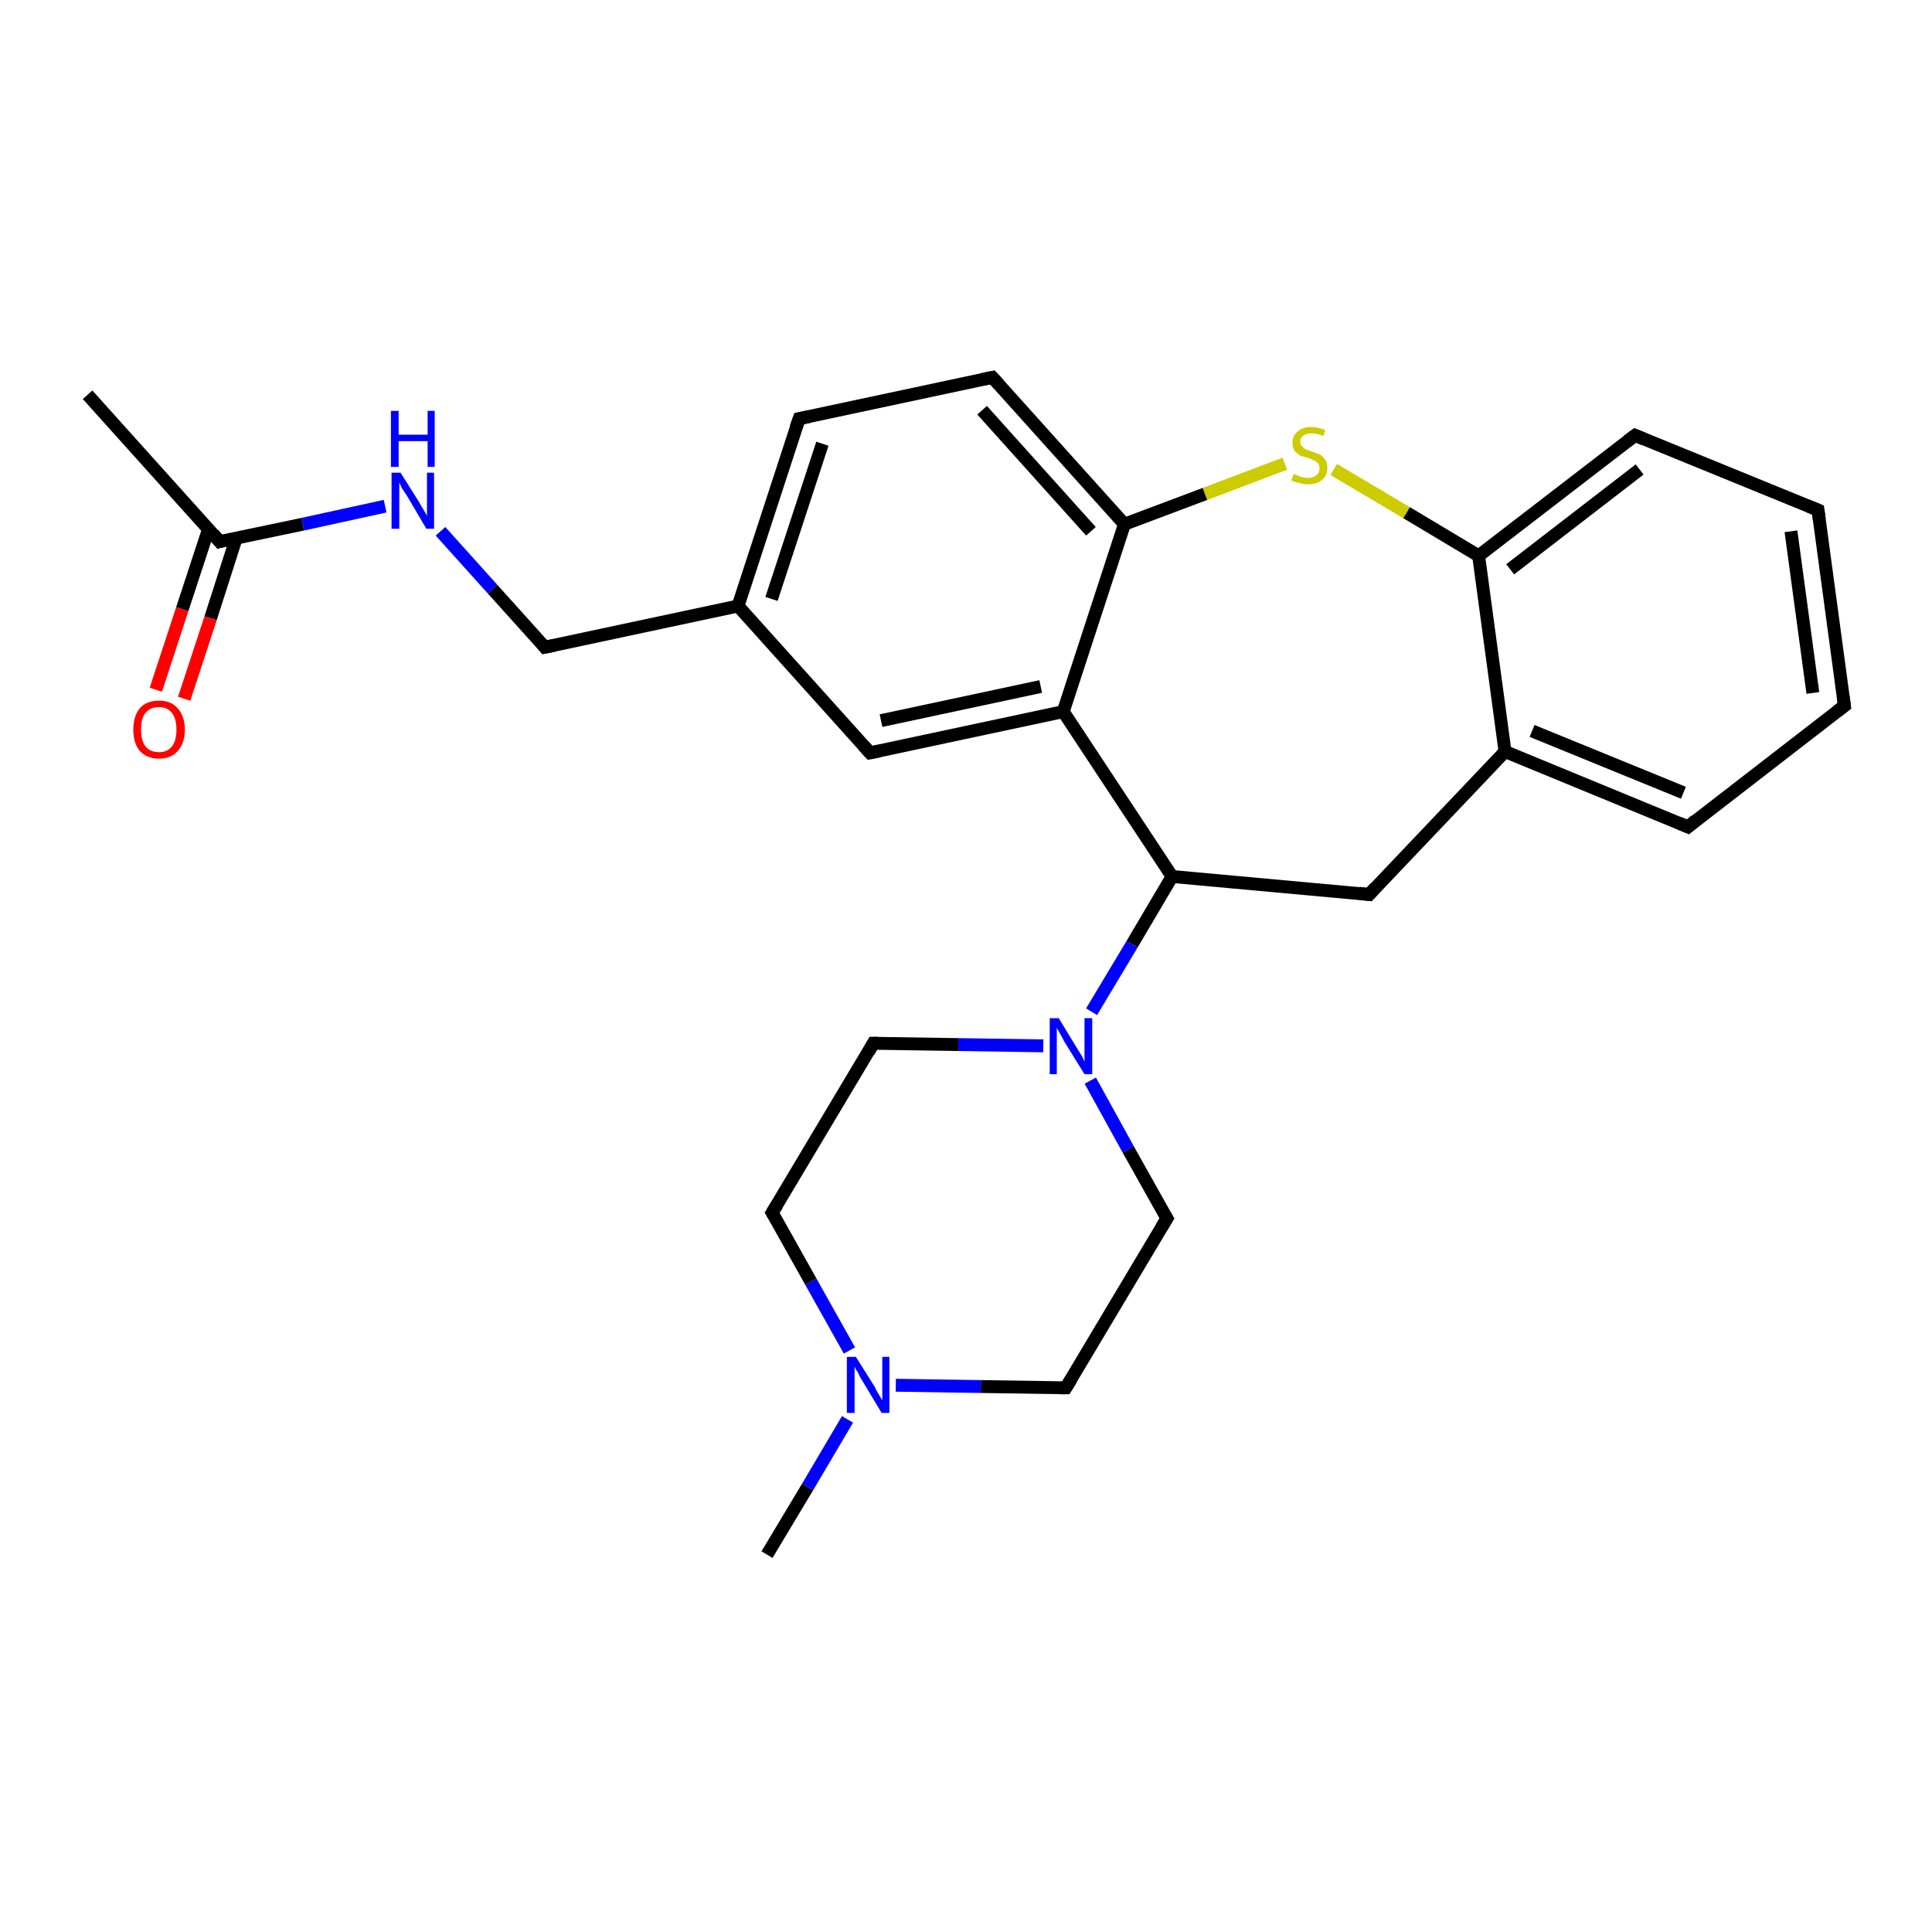 <?xml version='1.0' encoding='iso-8859-1'?>
<svg version='1.1' baseProfile='full'
              xmlns='http://www.w3.org/2000/svg'
                      xmlns:rdkit='http://www.rdkit.org/xml'
                      xmlns:xlink='http://www.w3.org/1999/xlink'
                  xml:space='preserve'
width='300px' height='300px' viewBox='0 0 300 300'>
<!-- END OF HEADER -->
<rect style='opacity:1.0;fill:#FFFFFF;stroke:none' width='300.0' height='300.0' x='0.0' y='0.0'> </rect>
<path class='bond-0 atom-0 atom-1' d='M 119.1,241.4 L 125.4,230.9' style='fill:none;fill-rule:evenodd;stroke:#000000;stroke-width:2.0px;stroke-linecap:butt;stroke-linejoin:miter;stroke-opacity:1' />
<path class='bond-0 atom-0 atom-1' d='M 125.4,230.9 L 131.6,220.4' style='fill:none;fill-rule:evenodd;stroke:#0000FF;stroke-width:2.0px;stroke-linecap:butt;stroke-linejoin:miter;stroke-opacity:1' />
<path class='bond-1 atom-1 atom-2' d='M 131.9,209.7 L 125.9,199.0' style='fill:none;fill-rule:evenodd;stroke:#0000FF;stroke-width:2.0px;stroke-linecap:butt;stroke-linejoin:miter;stroke-opacity:1' />
<path class='bond-1 atom-1 atom-2' d='M 125.9,199.0 L 119.9,188.3' style='fill:none;fill-rule:evenodd;stroke:#000000;stroke-width:2.0px;stroke-linecap:butt;stroke-linejoin:miter;stroke-opacity:1' />
<path class='bond-2 atom-2 atom-3' d='M 119.9,188.3 L 135.6,162.0' style='fill:none;fill-rule:evenodd;stroke:#000000;stroke-width:2.0px;stroke-linecap:butt;stroke-linejoin:miter;stroke-opacity:1' />
<path class='bond-3 atom-3 atom-4' d='M 135.6,162.0 L 148.8,162.2' style='fill:none;fill-rule:evenodd;stroke:#000000;stroke-width:2.0px;stroke-linecap:butt;stroke-linejoin:miter;stroke-opacity:1' />
<path class='bond-3 atom-3 atom-4' d='M 148.8,162.2 L 162.0,162.4' style='fill:none;fill-rule:evenodd;stroke:#0000FF;stroke-width:2.0px;stroke-linecap:butt;stroke-linejoin:miter;stroke-opacity:1' />
<path class='bond-4 atom-4 atom-5' d='M 169.3,167.8 L 175.2,178.5' style='fill:none;fill-rule:evenodd;stroke:#0000FF;stroke-width:2.0px;stroke-linecap:butt;stroke-linejoin:miter;stroke-opacity:1' />
<path class='bond-4 atom-4 atom-5' d='M 175.2,178.5 L 181.2,189.2' style='fill:none;fill-rule:evenodd;stroke:#000000;stroke-width:2.0px;stroke-linecap:butt;stroke-linejoin:miter;stroke-opacity:1' />
<path class='bond-5 atom-5 atom-6' d='M 181.2,189.2 L 165.5,215.5' style='fill:none;fill-rule:evenodd;stroke:#000000;stroke-width:2.0px;stroke-linecap:butt;stroke-linejoin:miter;stroke-opacity:1' />
<path class='bond-6 atom-4 atom-7' d='M 169.5,157.1 L 175.8,146.6' style='fill:none;fill-rule:evenodd;stroke:#0000FF;stroke-width:2.0px;stroke-linecap:butt;stroke-linejoin:miter;stroke-opacity:1' />
<path class='bond-6 atom-4 atom-7' d='M 175.8,146.6 L 182.0,136.1' style='fill:none;fill-rule:evenodd;stroke:#000000;stroke-width:2.0px;stroke-linecap:butt;stroke-linejoin:miter;stroke-opacity:1' />
<path class='bond-7 atom-7 atom-8' d='M 182.0,136.1 L 212.6,138.9' style='fill:none;fill-rule:evenodd;stroke:#000000;stroke-width:2.0px;stroke-linecap:butt;stroke-linejoin:miter;stroke-opacity:1' />
<path class='bond-8 atom-8 atom-9' d='M 212.6,138.9 L 233.7,116.7' style='fill:none;fill-rule:evenodd;stroke:#000000;stroke-width:2.0px;stroke-linecap:butt;stroke-linejoin:miter;stroke-opacity:1' />
<path class='bond-9 atom-9 atom-10' d='M 233.7,116.7 L 262.1,128.4' style='fill:none;fill-rule:evenodd;stroke:#000000;stroke-width:2.0px;stroke-linecap:butt;stroke-linejoin:miter;stroke-opacity:1' />
<path class='bond-9 atom-9 atom-10' d='M 237.9,113.5 L 261.4,123.1' style='fill:none;fill-rule:evenodd;stroke:#000000;stroke-width:2.0px;stroke-linecap:butt;stroke-linejoin:miter;stroke-opacity:1' />
<path class='bond-10 atom-10 atom-11' d='M 262.1,128.4 L 286.4,109.6' style='fill:none;fill-rule:evenodd;stroke:#000000;stroke-width:2.0px;stroke-linecap:butt;stroke-linejoin:miter;stroke-opacity:1' />
<path class='bond-11 atom-11 atom-12' d='M 286.4,109.6 L 282.3,79.2' style='fill:none;fill-rule:evenodd;stroke:#000000;stroke-width:2.0px;stroke-linecap:butt;stroke-linejoin:miter;stroke-opacity:1' />
<path class='bond-11 atom-11 atom-12' d='M 281.5,107.6 L 278.1,82.5' style='fill:none;fill-rule:evenodd;stroke:#000000;stroke-width:2.0px;stroke-linecap:butt;stroke-linejoin:miter;stroke-opacity:1' />
<path class='bond-12 atom-12 atom-13' d='M 282.3,79.2 L 253.9,67.6' style='fill:none;fill-rule:evenodd;stroke:#000000;stroke-width:2.0px;stroke-linecap:butt;stroke-linejoin:miter;stroke-opacity:1' />
<path class='bond-13 atom-13 atom-14' d='M 253.9,67.6 L 229.6,86.3' style='fill:none;fill-rule:evenodd;stroke:#000000;stroke-width:2.0px;stroke-linecap:butt;stroke-linejoin:miter;stroke-opacity:1' />
<path class='bond-13 atom-13 atom-14' d='M 254.6,72.9 L 234.5,88.4' style='fill:none;fill-rule:evenodd;stroke:#000000;stroke-width:2.0px;stroke-linecap:butt;stroke-linejoin:miter;stroke-opacity:1' />
<path class='bond-14 atom-14 atom-15' d='M 229.6,86.3 L 218.4,79.6' style='fill:none;fill-rule:evenodd;stroke:#000000;stroke-width:2.0px;stroke-linecap:butt;stroke-linejoin:miter;stroke-opacity:1' />
<path class='bond-14 atom-14 atom-15' d='M 218.4,79.6 L 207.1,72.9' style='fill:none;fill-rule:evenodd;stroke:#CCCC00;stroke-width:2.0px;stroke-linecap:butt;stroke-linejoin:miter;stroke-opacity:1' />
<path class='bond-15 atom-15 atom-16' d='M 199.5,72.0 L 187.1,76.7' style='fill:none;fill-rule:evenodd;stroke:#CCCC00;stroke-width:2.0px;stroke-linecap:butt;stroke-linejoin:miter;stroke-opacity:1' />
<path class='bond-15 atom-15 atom-16' d='M 187.1,76.7 L 174.6,81.4' style='fill:none;fill-rule:evenodd;stroke:#000000;stroke-width:2.0px;stroke-linecap:butt;stroke-linejoin:miter;stroke-opacity:1' />
<path class='bond-16 atom-16 atom-17' d='M 174.6,81.4 L 154.1,58.6' style='fill:none;fill-rule:evenodd;stroke:#000000;stroke-width:2.0px;stroke-linecap:butt;stroke-linejoin:miter;stroke-opacity:1' />
<path class='bond-16 atom-16 atom-17' d='M 169.4,82.5 L 152.5,63.7' style='fill:none;fill-rule:evenodd;stroke:#000000;stroke-width:2.0px;stroke-linecap:butt;stroke-linejoin:miter;stroke-opacity:1' />
<path class='bond-17 atom-17 atom-18' d='M 154.1,58.6 L 124.1,65.0' style='fill:none;fill-rule:evenodd;stroke:#000000;stroke-width:2.0px;stroke-linecap:butt;stroke-linejoin:miter;stroke-opacity:1' />
<path class='bond-18 atom-18 atom-19' d='M 124.1,65.0 L 114.6,94.1' style='fill:none;fill-rule:evenodd;stroke:#000000;stroke-width:2.0px;stroke-linecap:butt;stroke-linejoin:miter;stroke-opacity:1' />
<path class='bond-18 atom-18 atom-19' d='M 127.7,68.9 L 119.8,93.0' style='fill:none;fill-rule:evenodd;stroke:#000000;stroke-width:2.0px;stroke-linecap:butt;stroke-linejoin:miter;stroke-opacity:1' />
<path class='bond-19 atom-19 atom-20' d='M 114.6,94.1 L 84.6,100.5' style='fill:none;fill-rule:evenodd;stroke:#000000;stroke-width:2.0px;stroke-linecap:butt;stroke-linejoin:miter;stroke-opacity:1' />
<path class='bond-20 atom-20 atom-21' d='M 84.6,100.5 L 76.5,91.5' style='fill:none;fill-rule:evenodd;stroke:#000000;stroke-width:2.0px;stroke-linecap:butt;stroke-linejoin:miter;stroke-opacity:1' />
<path class='bond-20 atom-20 atom-21' d='M 76.5,91.5 L 68.4,82.5' style='fill:none;fill-rule:evenodd;stroke:#0000FF;stroke-width:2.0px;stroke-linecap:butt;stroke-linejoin:miter;stroke-opacity:1' />
<path class='bond-21 atom-21 atom-22' d='M 59.8,78.6 L 47.0,81.4' style='fill:none;fill-rule:evenodd;stroke:#0000FF;stroke-width:2.0px;stroke-linecap:butt;stroke-linejoin:miter;stroke-opacity:1' />
<path class='bond-21 atom-21 atom-22' d='M 47.0,81.4 L 34.1,84.1' style='fill:none;fill-rule:evenodd;stroke:#000000;stroke-width:2.0px;stroke-linecap:butt;stroke-linejoin:miter;stroke-opacity:1' />
<path class='bond-22 atom-22 atom-23' d='M 34.1,84.1 L 13.6,61.3' style='fill:none;fill-rule:evenodd;stroke:#000000;stroke-width:2.0px;stroke-linecap:butt;stroke-linejoin:miter;stroke-opacity:1' />
<path class='bond-23 atom-22 atom-24' d='M 32.4,82.1 L 28.3,94.6' style='fill:none;fill-rule:evenodd;stroke:#000000;stroke-width:2.0px;stroke-linecap:butt;stroke-linejoin:miter;stroke-opacity:1' />
<path class='bond-23 atom-22 atom-24' d='M 28.3,94.6 L 24.2,107.1' style='fill:none;fill-rule:evenodd;stroke:#FF0000;stroke-width:2.0px;stroke-linecap:butt;stroke-linejoin:miter;stroke-opacity:1' />
<path class='bond-23 atom-22 atom-24' d='M 36.7,83.5 L 32.7,96.0' style='fill:none;fill-rule:evenodd;stroke:#000000;stroke-width:2.0px;stroke-linecap:butt;stroke-linejoin:miter;stroke-opacity:1' />
<path class='bond-23 atom-22 atom-24' d='M 32.7,96.0 L 28.6,108.5' style='fill:none;fill-rule:evenodd;stroke:#FF0000;stroke-width:2.0px;stroke-linecap:butt;stroke-linejoin:miter;stroke-opacity:1' />
<path class='bond-24 atom-19 atom-25' d='M 114.6,94.1 L 135.1,116.9' style='fill:none;fill-rule:evenodd;stroke:#000000;stroke-width:2.0px;stroke-linecap:butt;stroke-linejoin:miter;stroke-opacity:1' />
<path class='bond-25 atom-25 atom-26' d='M 135.1,116.9 L 165.1,110.5' style='fill:none;fill-rule:evenodd;stroke:#000000;stroke-width:2.0px;stroke-linecap:butt;stroke-linejoin:miter;stroke-opacity:1' />
<path class='bond-25 atom-25 atom-26' d='M 136.8,111.9 L 161.6,106.6' style='fill:none;fill-rule:evenodd;stroke:#000000;stroke-width:2.0px;stroke-linecap:butt;stroke-linejoin:miter;stroke-opacity:1' />
<path class='bond-26 atom-6 atom-1' d='M 165.5,215.5 L 152.3,215.3' style='fill:none;fill-rule:evenodd;stroke:#000000;stroke-width:2.0px;stroke-linecap:butt;stroke-linejoin:miter;stroke-opacity:1' />
<path class='bond-26 atom-6 atom-1' d='M 152.3,215.3 L 139.1,215.1' style='fill:none;fill-rule:evenodd;stroke:#0000FF;stroke-width:2.0px;stroke-linecap:butt;stroke-linejoin:miter;stroke-opacity:1' />
<path class='bond-27 atom-26 atom-7' d='M 165.1,110.5 L 182.0,136.1' style='fill:none;fill-rule:evenodd;stroke:#000000;stroke-width:2.0px;stroke-linecap:butt;stroke-linejoin:miter;stroke-opacity:1' />
<path class='bond-28 atom-14 atom-9' d='M 229.6,86.3 L 233.7,116.7' style='fill:none;fill-rule:evenodd;stroke:#000000;stroke-width:2.0px;stroke-linecap:butt;stroke-linejoin:miter;stroke-opacity:1' />
<path class='bond-29 atom-26 atom-16' d='M 165.1,110.5 L 174.6,81.4' style='fill:none;fill-rule:evenodd;stroke:#000000;stroke-width:2.0px;stroke-linecap:butt;stroke-linejoin:miter;stroke-opacity:1' />
<path d='M 120.2,188.8 L 119.9,188.3 L 120.7,187.0' style='fill:none;stroke:#000000;stroke-width:2.0px;stroke-linecap:butt;stroke-linejoin:miter;stroke-opacity:1;' />
<path d='M 134.9,163.3 L 135.6,162.0 L 136.3,162.0' style='fill:none;stroke:#000000;stroke-width:2.0px;stroke-linecap:butt;stroke-linejoin:miter;stroke-opacity:1;' />
<path d='M 180.9,188.7 L 181.2,189.2 L 180.4,190.5' style='fill:none;stroke:#000000;stroke-width:2.0px;stroke-linecap:butt;stroke-linejoin:miter;stroke-opacity:1;' />
<path d='M 166.3,214.2 L 165.5,215.5 L 164.8,215.5' style='fill:none;stroke:#000000;stroke-width:2.0px;stroke-linecap:butt;stroke-linejoin:miter;stroke-opacity:1;' />
<path d='M 211.0,138.7 L 212.6,138.9 L 213.6,137.8' style='fill:none;stroke:#000000;stroke-width:2.0px;stroke-linecap:butt;stroke-linejoin:miter;stroke-opacity:1;' />
<path d='M 260.7,127.8 L 262.1,128.4 L 263.3,127.4' style='fill:none;stroke:#000000;stroke-width:2.0px;stroke-linecap:butt;stroke-linejoin:miter;stroke-opacity:1;' />
<path d='M 285.2,110.5 L 286.4,109.6 L 286.2,108.1' style='fill:none;stroke:#000000;stroke-width:2.0px;stroke-linecap:butt;stroke-linejoin:miter;stroke-opacity:1;' />
<path d='M 282.5,80.7 L 282.3,79.2 L 280.8,78.6' style='fill:none;stroke:#000000;stroke-width:2.0px;stroke-linecap:butt;stroke-linejoin:miter;stroke-opacity:1;' />
<path d='M 255.3,68.2 L 253.9,67.6 L 252.7,68.5' style='fill:none;stroke:#000000;stroke-width:2.0px;stroke-linecap:butt;stroke-linejoin:miter;stroke-opacity:1;' />
<path d='M 155.1,59.7 L 154.1,58.6 L 152.6,58.9' style='fill:none;stroke:#000000;stroke-width:2.0px;stroke-linecap:butt;stroke-linejoin:miter;stroke-opacity:1;' />
<path d='M 125.6,64.7 L 124.1,65.0 L 123.6,66.4' style='fill:none;stroke:#000000;stroke-width:2.0px;stroke-linecap:butt;stroke-linejoin:miter;stroke-opacity:1;' />
<path d='M 86.1,100.2 L 84.6,100.5 L 84.2,100.0' style='fill:none;stroke:#000000;stroke-width:2.0px;stroke-linecap:butt;stroke-linejoin:miter;stroke-opacity:1;' />
<path d='M 34.8,83.9 L 34.1,84.1 L 33.1,82.9' style='fill:none;stroke:#000000;stroke-width:2.0px;stroke-linecap:butt;stroke-linejoin:miter;stroke-opacity:1;' />
<path d='M 134.1,115.8 L 135.1,116.9 L 136.6,116.6' style='fill:none;stroke:#000000;stroke-width:2.0px;stroke-linecap:butt;stroke-linejoin:miter;stroke-opacity:1;' />
<path class='atom-1' d='M 132.9 210.7
L 135.8 215.3
Q 136.0 215.8, 136.5 216.6
Q 137.0 217.4, 137.0 217.5
L 137.0 210.7
L 138.1 210.7
L 138.1 219.4
L 136.9 219.4
L 133.9 214.4
Q 133.5 213.8, 133.2 213.1
Q 132.8 212.5, 132.7 212.2
L 132.7 219.4
L 131.5 219.4
L 131.5 210.7
L 132.9 210.7
' fill='#0000FF'/>
<path class='atom-4' d='M 164.4 158.1
L 167.2 162.7
Q 167.5 163.2, 168.0 164.0
Q 168.4 164.8, 168.4 164.9
L 168.4 158.1
L 169.6 158.1
L 169.6 166.8
L 168.4 166.8
L 165.3 161.8
Q 165.0 161.2, 164.6 160.5
Q 164.2 159.8, 164.1 159.6
L 164.1 166.8
L 163.0 166.8
L 163.0 158.1
L 164.4 158.1
' fill='#0000FF'/>
<path class='atom-15' d='M 200.9 73.6
Q 201.0 73.6, 201.4 73.8
Q 201.8 74.0, 202.2 74.1
Q 202.7 74.2, 203.1 74.2
Q 203.9 74.2, 204.4 73.8
Q 204.9 73.4, 204.9 72.7
Q 204.9 72.2, 204.6 71.9
Q 204.4 71.6, 204.0 71.5
Q 203.7 71.3, 203.1 71.1
Q 202.3 70.9, 201.8 70.7
Q 201.4 70.4, 201.0 70.0
Q 200.7 69.5, 200.7 68.7
Q 200.7 67.6, 201.5 67.0
Q 202.2 66.3, 203.7 66.3
Q 204.7 66.3, 205.8 66.8
L 205.5 67.7
Q 204.5 67.3, 203.7 67.3
Q 202.9 67.3, 202.4 67.6
Q 201.9 68.0, 201.9 68.6
Q 201.9 69.1, 202.2 69.3
Q 202.4 69.6, 202.8 69.8
Q 203.1 69.9, 203.7 70.1
Q 204.5 70.4, 205.0 70.6
Q 205.4 70.9, 205.8 71.4
Q 206.1 71.8, 206.1 72.7
Q 206.1 73.9, 205.3 74.5
Q 204.5 75.2, 203.2 75.2
Q 202.4 75.2, 201.8 75.0
Q 201.2 74.9, 200.5 74.6
L 200.9 73.6
' fill='#CCCC00'/>
<path class='atom-21' d='M 62.2 73.4
L 65.1 78.0
Q 65.3 78.4, 65.8 79.2
Q 66.3 80.1, 66.3 80.1
L 66.3 73.4
L 67.4 73.4
L 67.4 82.1
L 66.2 82.1
L 63.2 77.0
Q 62.8 76.4, 62.4 75.8
Q 62.1 75.1, 62.0 74.9
L 62.0 82.1
L 60.8 82.1
L 60.8 73.4
L 62.2 73.4
' fill='#0000FF'/>
<path class='atom-21' d='M 60.7 63.8
L 61.9 63.8
L 61.9 67.5
L 66.4 67.5
L 66.4 63.8
L 67.5 63.8
L 67.5 72.5
L 66.4 72.5
L 66.4 68.5
L 61.9 68.5
L 61.9 72.5
L 60.7 72.5
L 60.7 63.8
' fill='#0000FF'/>
<path class='atom-24' d='M 20.7 113.3
Q 20.7 111.2, 21.7 110.0
Q 22.7 108.8, 24.7 108.8
Q 26.6 108.8, 27.6 110.0
Q 28.7 111.2, 28.7 113.3
Q 28.7 115.4, 27.6 116.6
Q 26.6 117.8, 24.7 117.8
Q 22.8 117.8, 21.7 116.6
Q 20.7 115.4, 20.7 113.3
M 24.7 116.8
Q 26.0 116.8, 26.7 115.9
Q 27.4 115.0, 27.4 113.3
Q 27.4 111.6, 26.7 110.7
Q 26.0 109.8, 24.7 109.8
Q 23.3 109.8, 22.6 110.7
Q 21.9 111.5, 21.9 113.3
Q 21.9 115.0, 22.6 115.9
Q 23.3 116.8, 24.7 116.8
' fill='#FF0000'/>
</svg>
